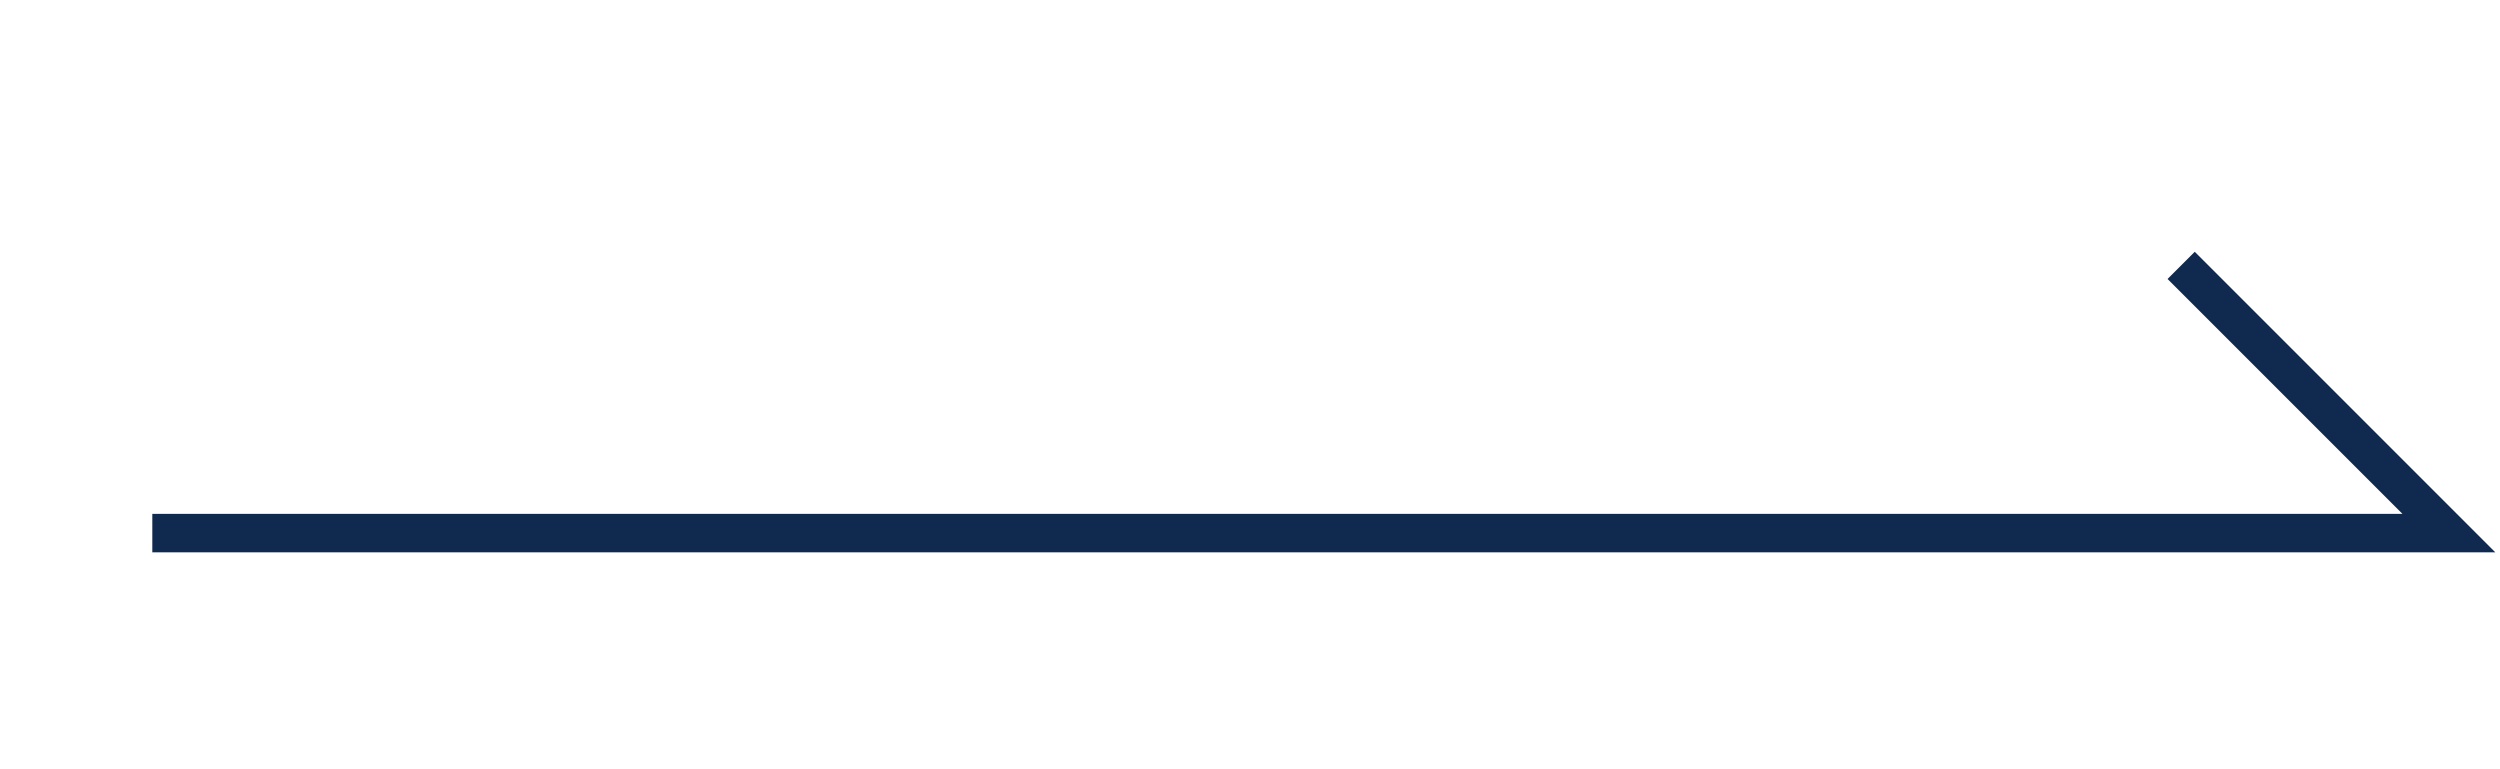 <svg id="af967666-ca5d-4c0c-8d77-920a3a88a2fd" data-name="圖層 1" xmlns="http://www.w3.org/2000/svg" viewBox="0 0 65 20"><defs><style>.b35f1035-16bc-4e5a-af5b-0e41add87a77{fill:none;stroke:#102a4f;stroke-miterlimit:10;}</style></defs><polyline class="b35f1035-16bc-4e5a-af5b-0e41add87a77" points="3.96 13.86 63.67 13.86 56.71 6.9"/></svg>